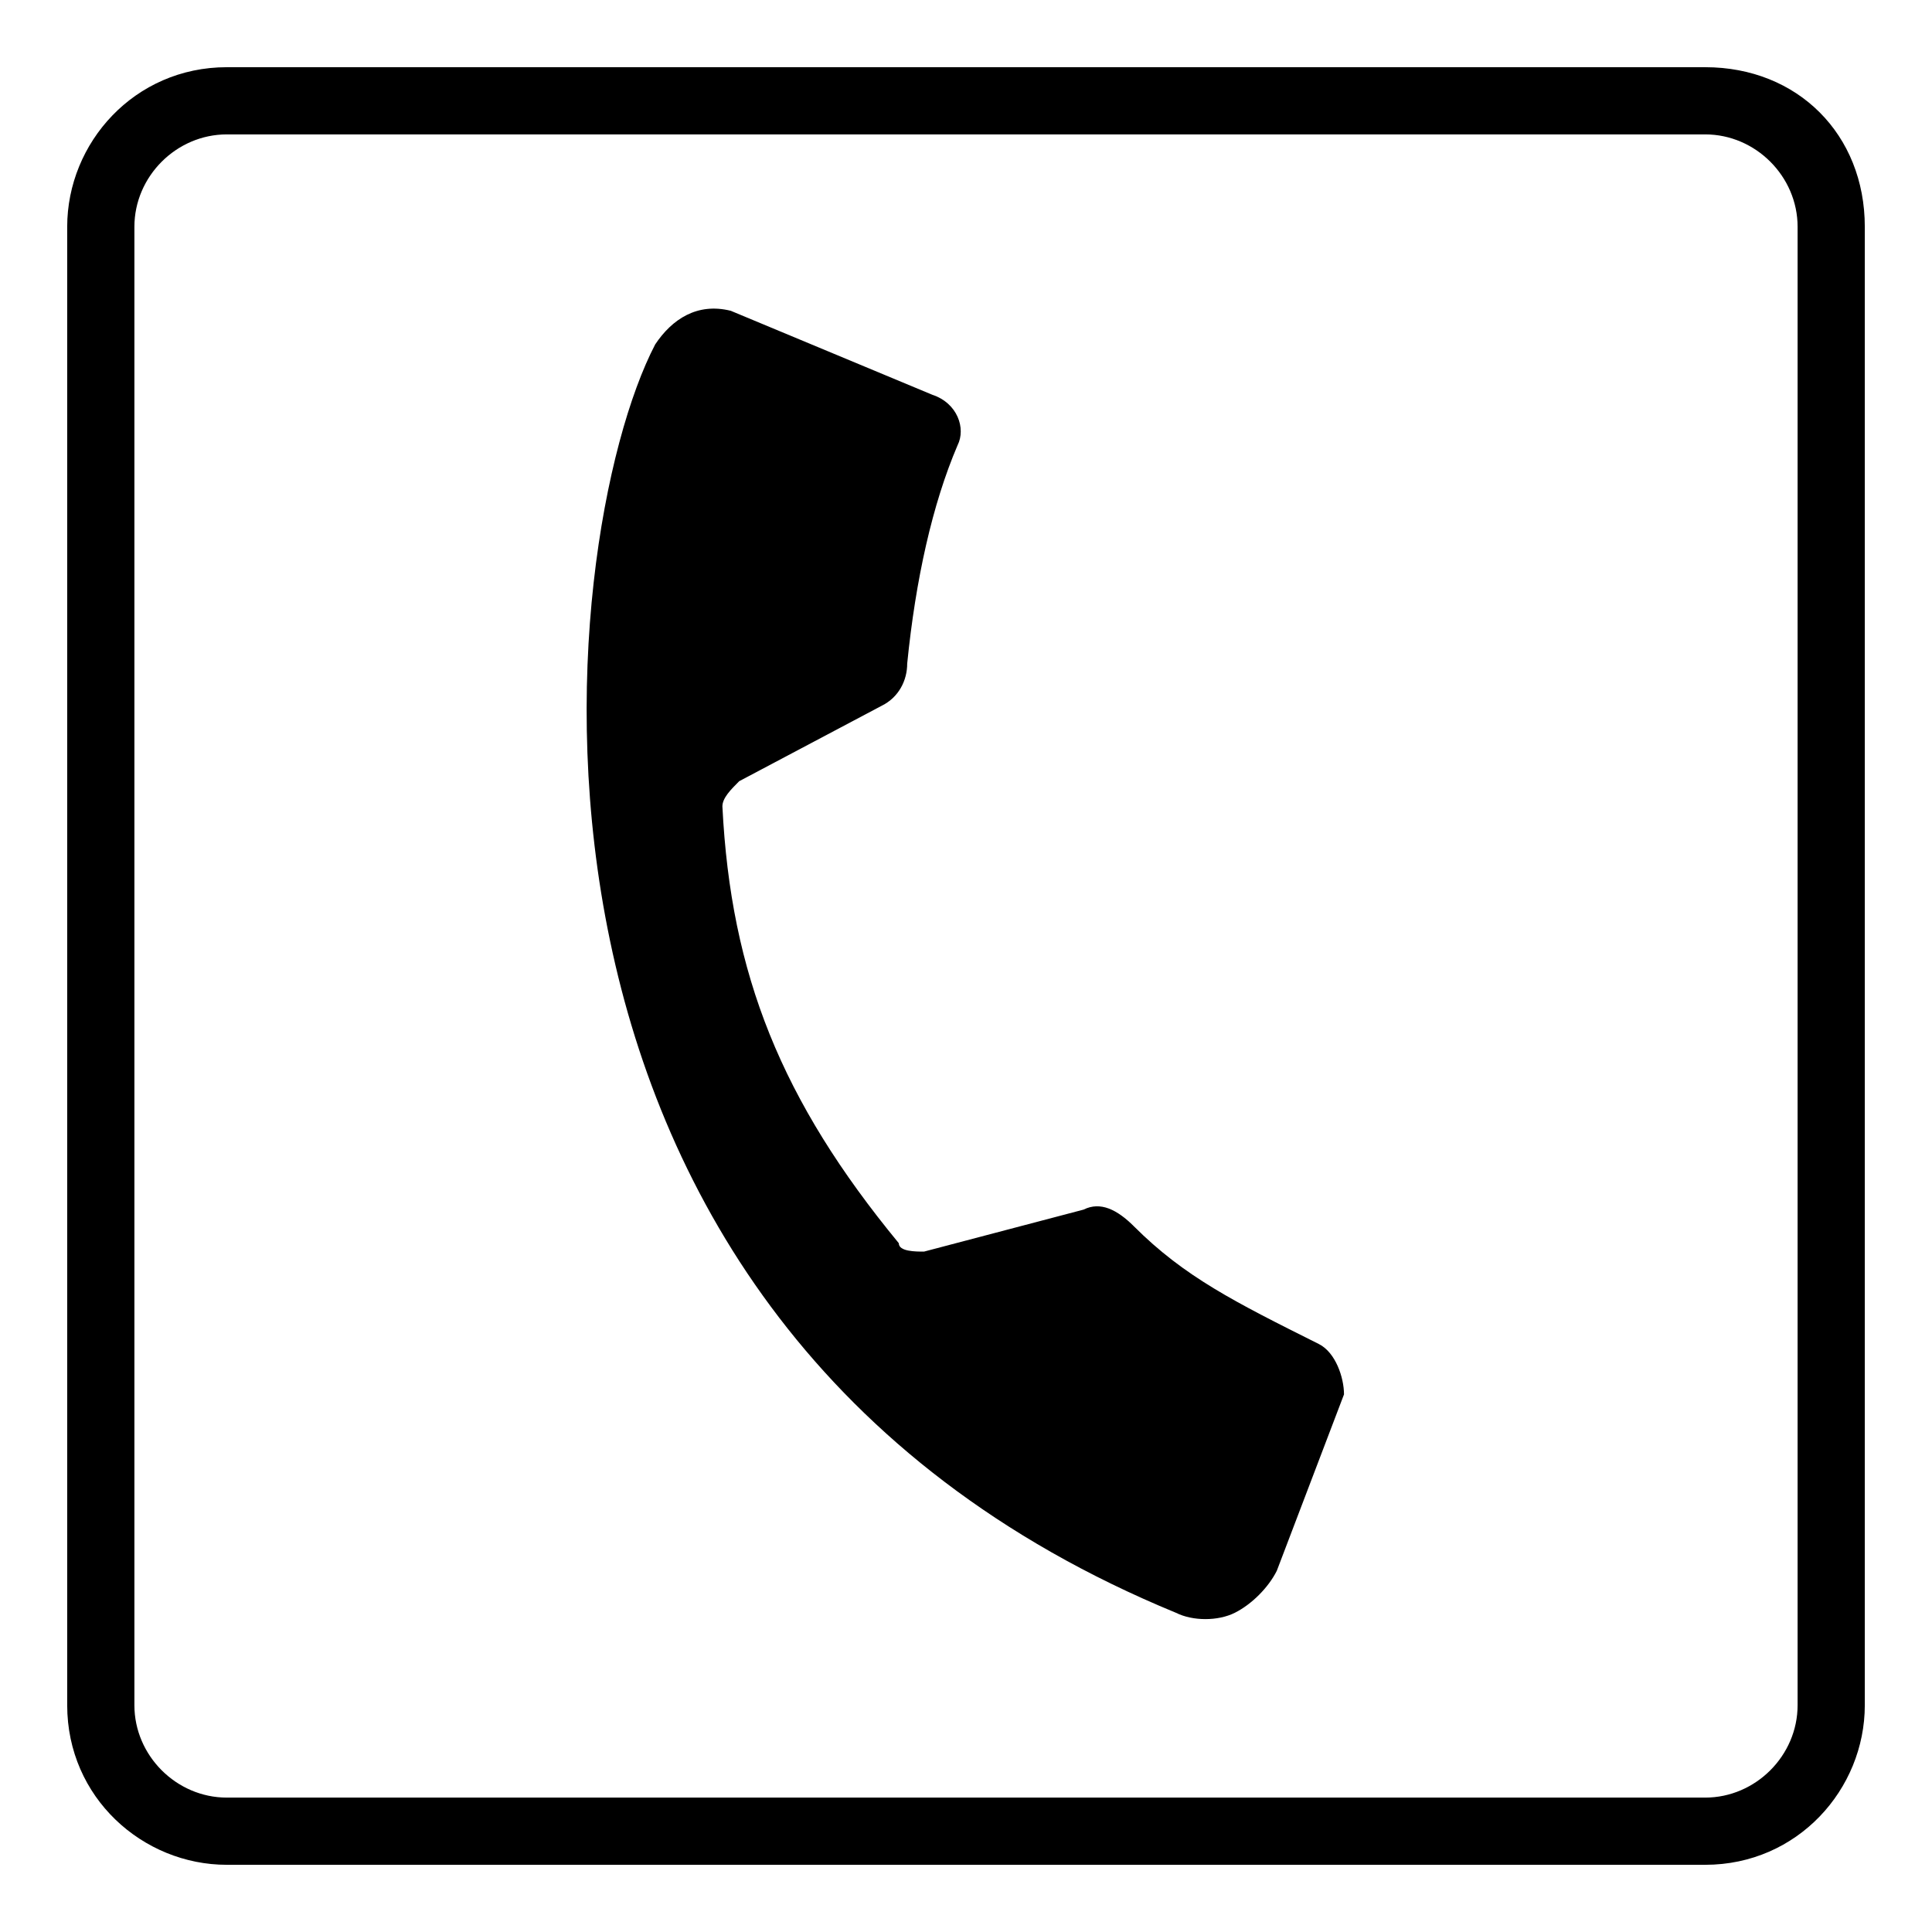 <?xml version="1.0" encoding="utf-8"?>
<!-- Generator: Adobe Illustrator 25.4.1, SVG Export Plug-In . SVG Version: 6.00 Build 0)  -->
<svg version="1.1" id="Layer_1" xmlns="http://www.w3.org/2000/svg" xmlns:xlink="http://www.w3.org/1999/xlink" x="0px" y="0px"
	 viewBox="0 0 23 23" style="enable-background:new 0 0 23 23;" xml:space="preserve">
<desc>Created with Sketch.</desc>
<g>
	<path d="M15.7,16c-1-0.5-1.6-0.8-2.2-1.4c-0.2-0.2-0.4-0.3-0.6-0.2L11,14.9c-0.1,0-0.3,0-0.3-0.1c-1.4-1.7-2-3.2-2.1-5.2
		c0-0.1,0.1-0.2,0.2-0.3l1.7-0.9c0.2-0.1,0.3-0.3,0.3-0.5c0.1-1,0.3-1.9,0.6-2.6c0.1-0.2,0-0.5-0.3-0.6l-2.4-1
		C8.3,3.6,8,3.8,7.8,4.1C6.6,6.4,5.5,15.7,14,19.2c0.2,0.1,0.5,0.1,0.7,0c0.2-0.1,0.4-0.3,0.5-0.5l0.8-2.1
		C16,16.4,15.9,16.1,15.7,16z"/>
	<path d="M20.3,0.8H2.7c-1.1,0-1.9,0.9-1.9,1.9v17.6c0,1.1,0.9,1.9,1.9,1.9h17.6c1.1,0,1.9-0.9,1.9-1.9V2.7
		C22.2,1.6,21.4,0.8,20.3,0.8z M21.4,20.3c0,0.6-0.5,1.1-1.1,1.1H2.7c-0.6,0-1.1-0.5-1.1-1.1V2.7c0-0.6,0.5-1.1,1.1-1.1h17.6
		c0.6,0,1.1,0.5,1.1,1.1V20.3z"/>
</g>
</svg>
